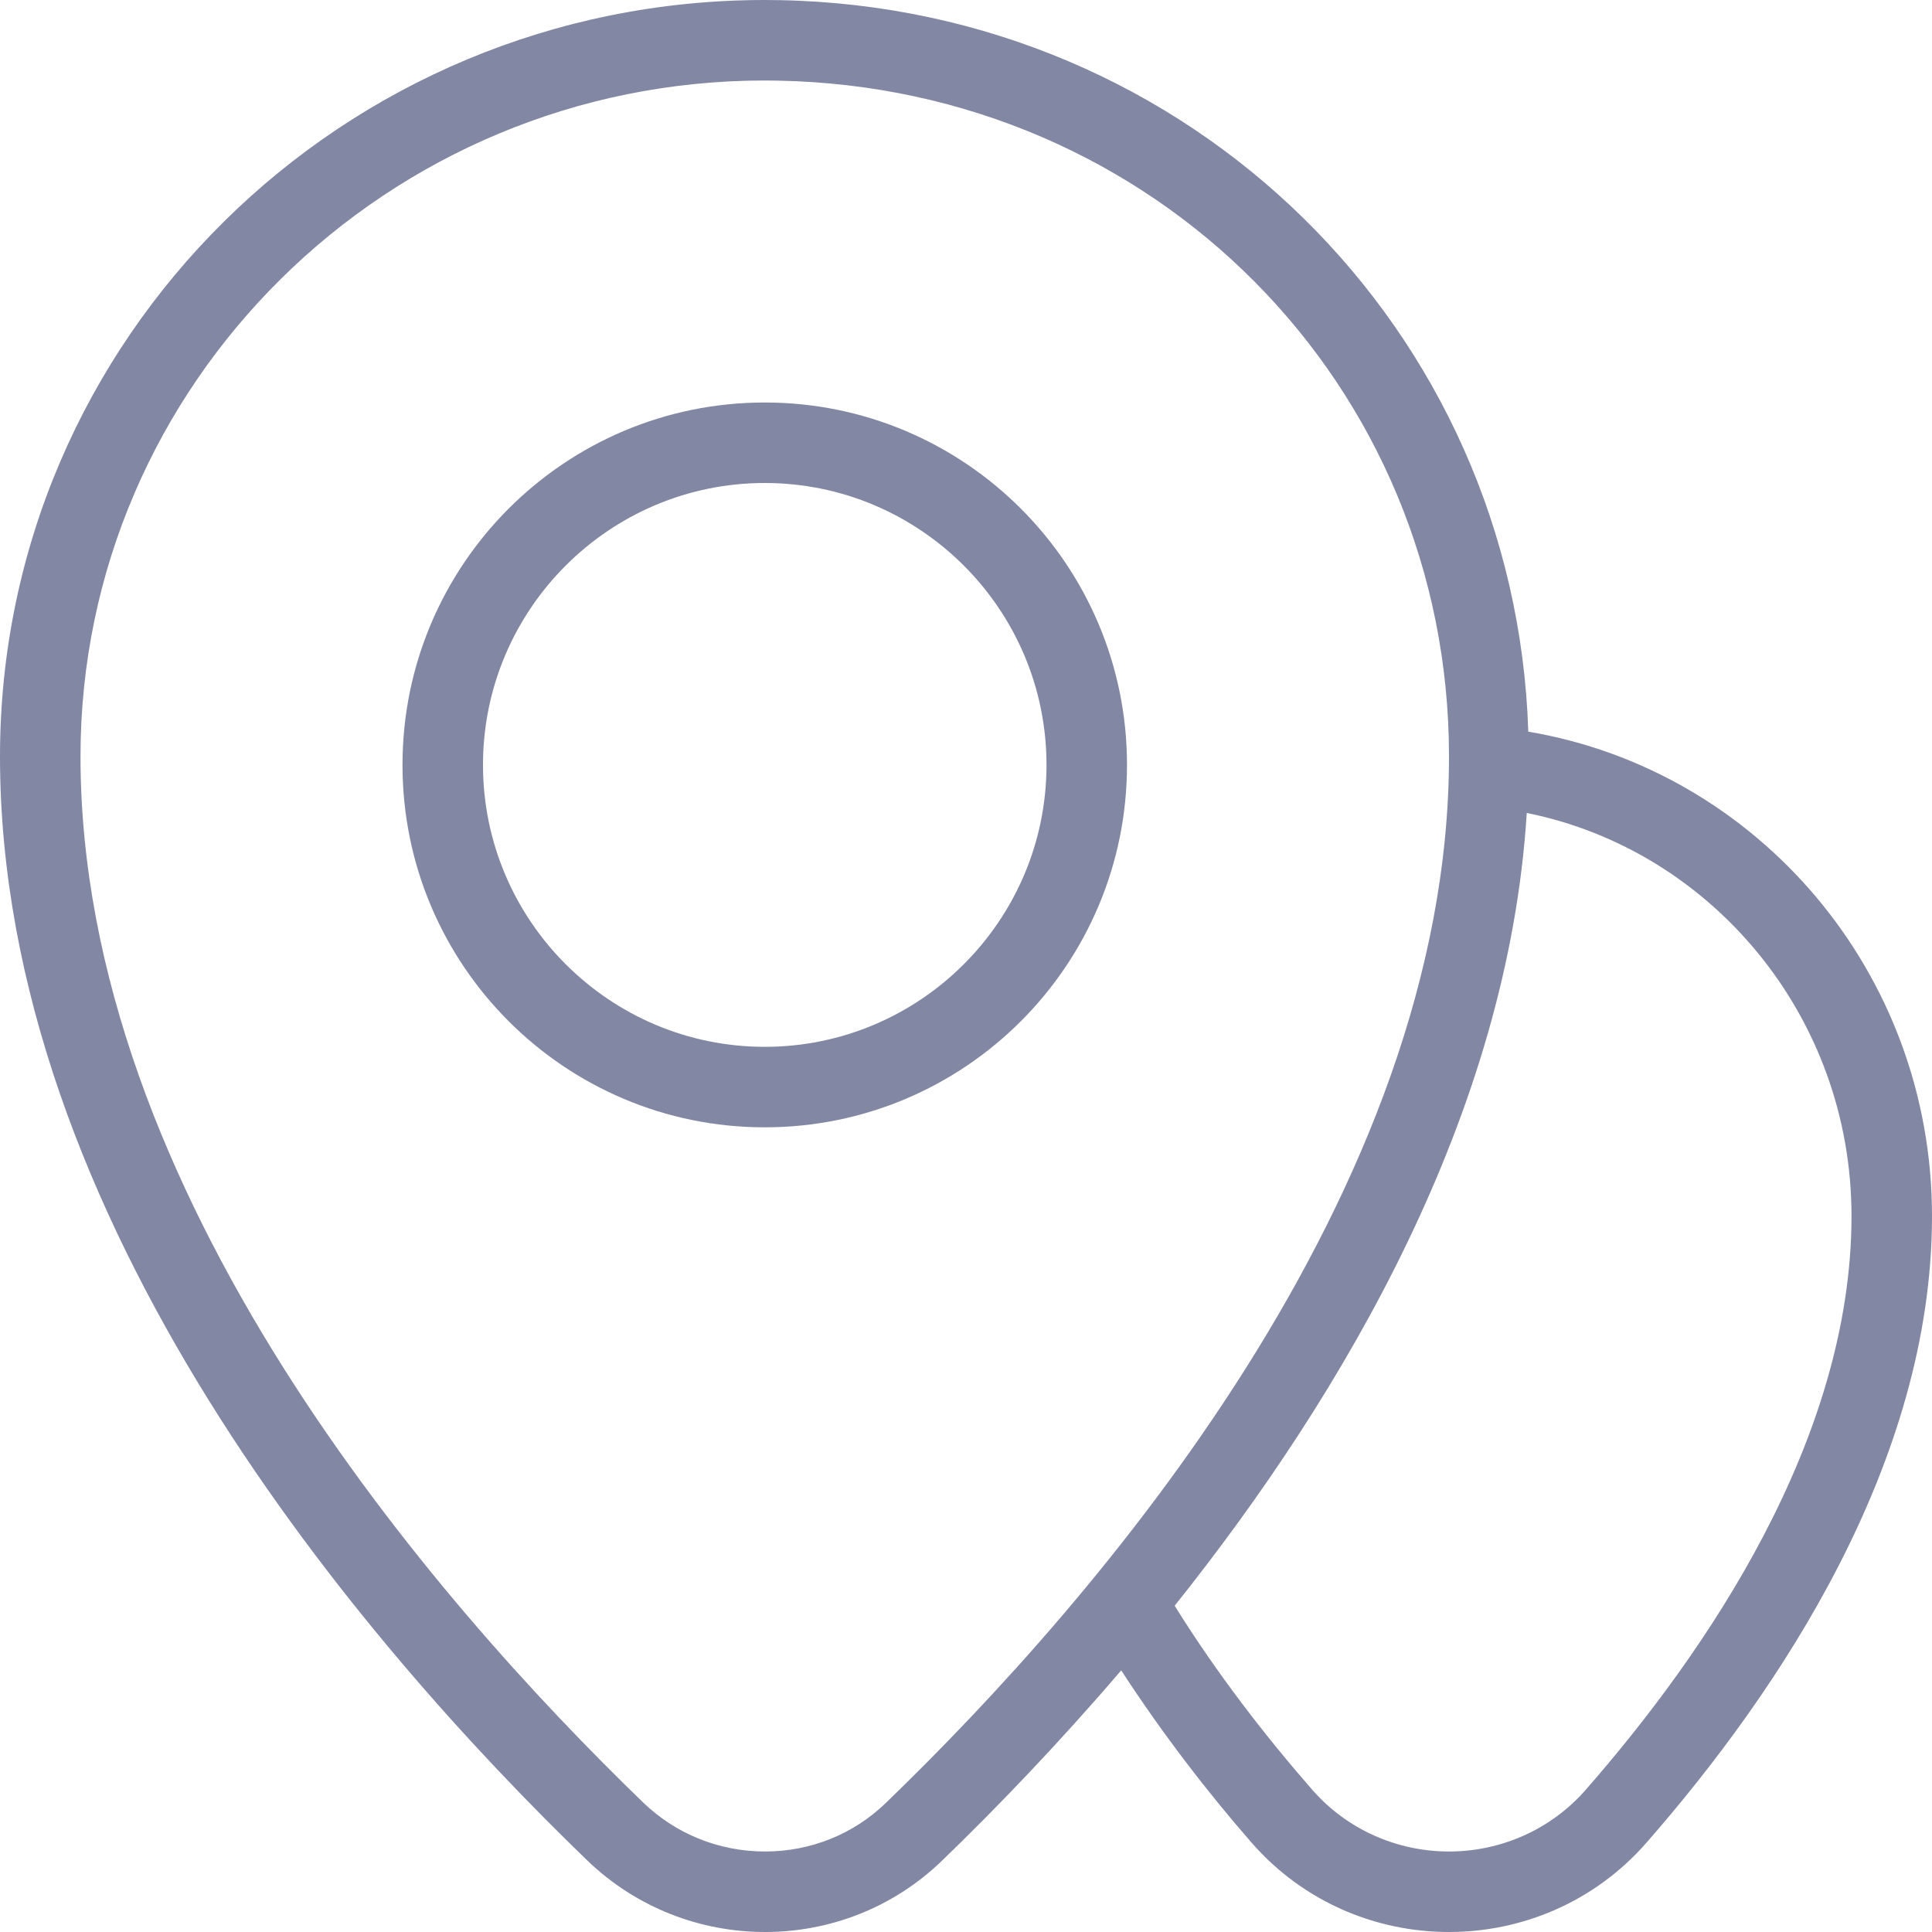 <?xml version="1.0" encoding="utf-8"?>
<!-- Generator: Adobe Illustrator 18.1.0, SVG Export Plug-In . SVG Version: 6.00 Build 0)  -->
<!DOCTYPE svg PUBLIC "-//W3C//DTD SVG 1.1//EN" "http://www.w3.org/Graphics/SVG/1.1/DTD/svg11.dtd">
<svg xmlns="http://www.w3.org/2000/svg" xmlns:xlink="http://www.w3.org/1999/xlink" version="1.1" x="0px" y="0px" width="24px" height="24px" viewBox="0 0 24 24" xml:space="preserve">
<g id="Layer_2" display="none">
	<g display="inline">
		<path fill="#FFFFFF" d="M18,23.5c-0.798,0-1.553-0.341-2.073-0.936c-1.563-1.786-3.427-4.53-3.427-7.458    c0-3.091,2.468-5.606,5.5-5.606s5.5,2.515,5.5,5.606c0,2.928-1.863,5.672-3.427,7.458C19.553,23.159,18.798,23.5,18,23.5z"/>
		<path fill="#8288A4" d="M18,10c2.757,0,5,2.291,5,5.106c0,2.773-1.796,5.407-3.303,7.129C19.272,22.721,18.653,23,18,23    s-1.272-0.279-1.697-0.765C14.796,20.514,13,17.879,13,15.106C13,12.291,15.243,10,18,10 M18,9c-3.314,0-6,2.734-6,6.106    c0,3.06,1.891,5.892,3.55,7.787C16.196,23.631,17.098,24,18,24s1.804-0.369,2.45-1.106c1.659-1.896,3.55-4.728,3.55-7.787    C24,11.734,21.314,9,18,9L18,9z"/>
	</g>
	<g display="inline">
		<path fill="#FFFFFF" d="M9.504,23.5c-0.7,0-1.362-0.268-1.864-0.752C4.973,20.171,0.5,15.009,0.5,9.396    c0-4.905,4.037-8.896,9-8.896l0.181,0.002C14.626,0.598,18.5,4.504,18.5,9.396c0,5.617-4.479,10.781-7.148,13.36    C10.855,23.236,10.199,23.5,9.504,23.5z"/>
		<path fill="#8288A4" d="M9.5,1L9.5,1l0.171,0.002C14.342,1.092,18,4.78,18,9.396c0,5.432-4.383,10.477-6.995,13    C10.602,22.786,10.069,23,9.504,23c-0.57,0-1.109-0.217-1.517-0.611C5.378,19.866,1,14.824,1,9.396C1,4.767,4.813,1,9.5,1 M9.5,0    C4.253,0,0,4.207,0,9.396c0,5.761,4.485,10.999,7.292,13.712C7.907,23.702,8.705,24,9.504,24c0.793,0,1.585-0.294,2.196-0.884    C14.505,20.405,19,15.163,19,9.396c0-5.144-4.109-9.294-9.309-9.394C9.627,0.001,9.563,0,9.5,0L9.5,0z"/>
	</g>
	<g display="inline">
		<path fill="#FFFFFF" d="M9.5,13.504c-2.206,0-4-1.795-4-4.002S7.294,5.5,9.5,5.5s4,1.795,4,4.002S11.706,13.504,9.5,13.504z"/>
		<path fill="#8288A4" d="M9.5,6C11.43,6,13,7.571,13,9.502s-1.57,3.502-3.5,3.502S6,11.433,6,9.502S7.57,6,9.5,6 M9.5,5    C7.015,5,5,7.016,5,9.502s2.015,4.502,4.5,4.502S14,11.989,14,9.502S11.985,5,9.5,5L9.5,5z"/>
	</g>
</g>
<g id="Layer_1">
	<g>
		<path fill="#8288A4" d="M18.985,9.089c-0.161-5-4.198-8.989-9.294-9.087C9.627,0.001,9.563,0,9.5,0C4.253,0,0,4.207,0,9.396    c0,5.761,4.485,10.999,7.292,13.712C7.907,23.702,8.705,24,9.504,24c0.793,0,1.585-0.294,2.196-0.884    c0.674-0.651,1.445-1.451,2.228-2.366c0.518,0.796,1.081,1.524,1.623,2.144C16.196,23.631,17.098,24,18,24s1.804-0.369,2.45-1.106    c1.659-1.896,3.55-4.728,3.55-7.787C24,12.076,21.829,9.568,18.985,9.089z M18,23c-0.653,0-1.272-0.279-1.697-0.765    c-0.566-0.647-1.173-1.424-1.711-2.288c2.122-2.656,4.142-6.123,4.374-9.848C21.262,10.561,23,12.629,23,15.106    c0,2.773-1.796,5.407-3.303,7.129C19.272,22.721,18.653,23,18,23z M7.987,22.389C5.378,19.866,1,14.824,1,9.396    C1,4.766,4.813,1,9.5,1l0.171,0.002C14.342,1.092,18,4.779,18,9.396c0,5.432-4.383,10.477-6.995,13    C10.602,22.786,10.069,23,9.504,23C8.933,23,8.395,22.783,7.987,22.389z"/>
		<path fill="#8288A4" d="M14,9.502C14,7.016,11.985,5,9.5,5S5,7.016,5,9.502s2.015,4.502,4.5,4.502S14,11.989,14,9.502z     M9.5,13.004c-1.93,0-3.5-1.571-3.5-3.502S7.57,6,9.5,6S13,7.571,13,9.502S11.43,13.004,9.5,13.004z"/>
	</g>
</g>
</svg>
